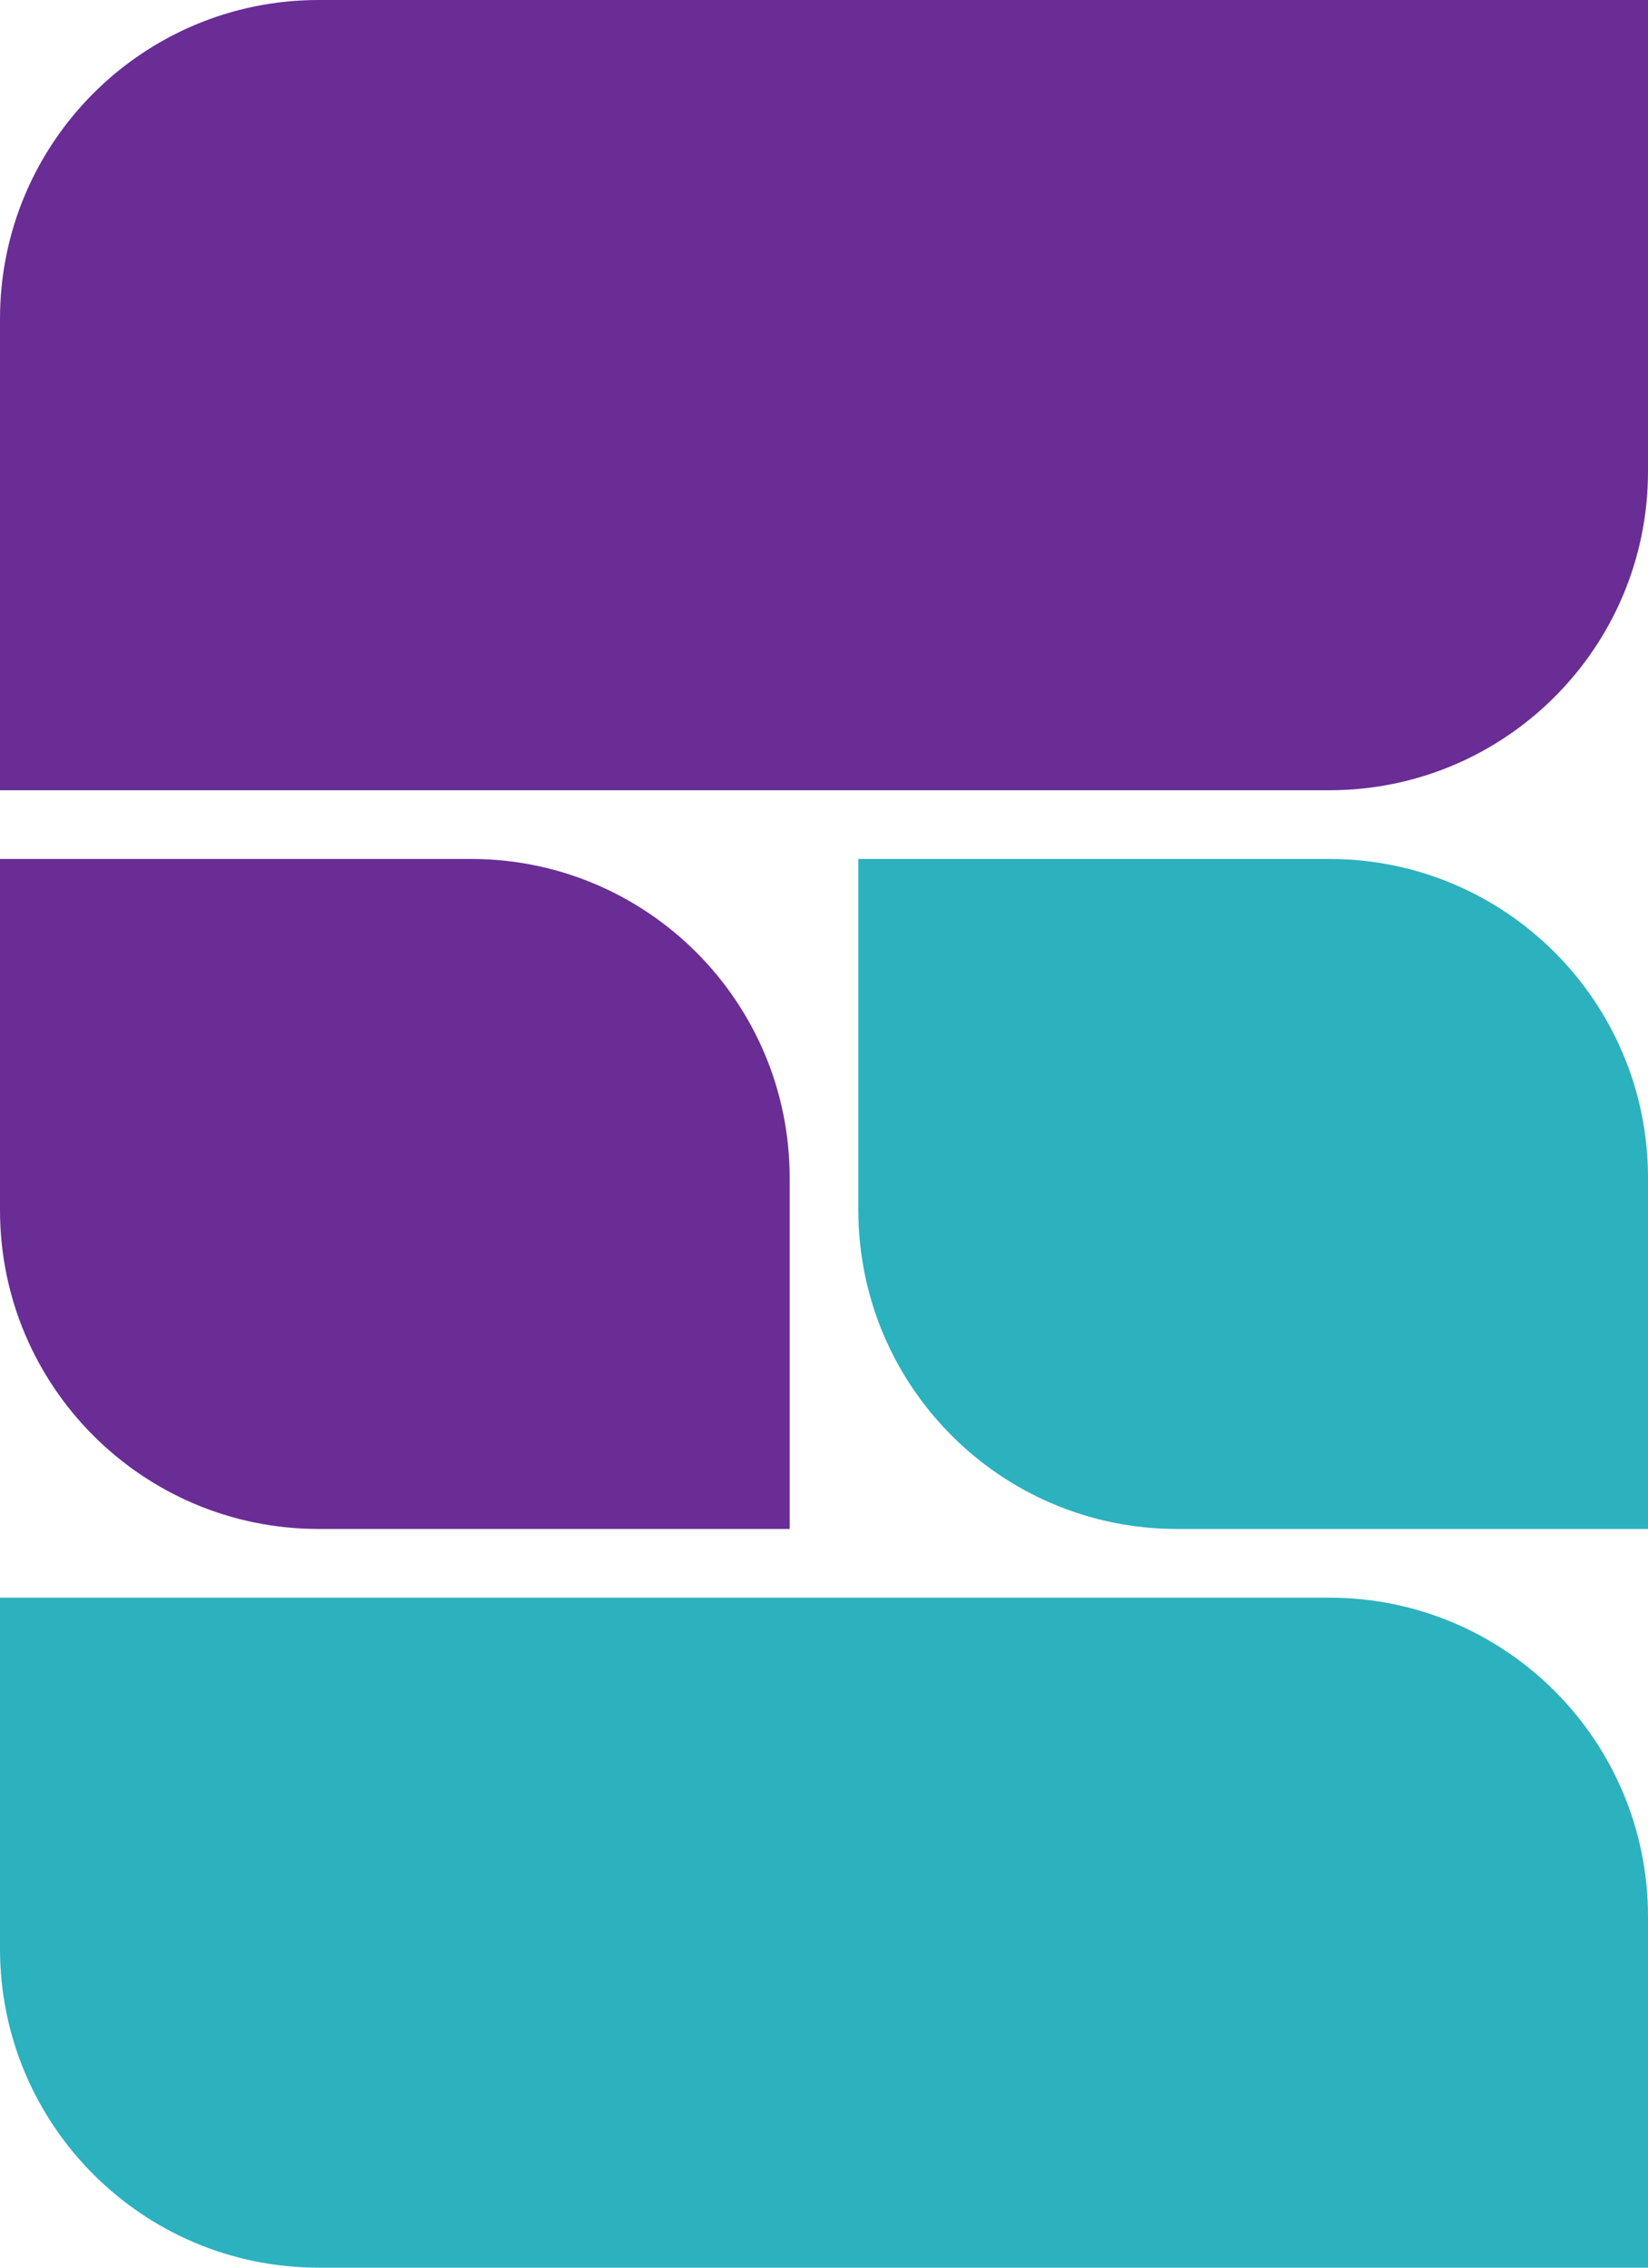 <svg xmlns="http://www.w3.org/2000/svg" width="96" height="132" fill="none"><path fill="#2CB1BE" d="M0 113.44C0 123.69 8.31 132 18.56 132H96v-20.44C96 101.31 87.69 93 77.44 93H0v20.44Z" style="--darkreader-inline-fill:#238e98"/><path fill="#692D95" d="M0 18.56C0 8.31 8.31 0 18.56 0H96v27.44C96 37.69 87.69 46 77.44 46H0V18.56Z" style="--darkreader-inline-fill:#542477"/><path fill="#2CB1BE" d="M68.56 89C58.31 89 50 80.69 50 70.44V50h27.44C87.69 50 96 58.31 96 68.56V89H68.56Z" style="--darkreader-inline-fill:#238e98"/><path fill="#692D95" d="M18.56 89C8.31 89 0 80.69 0 70.44V50h27.44C37.69 50 46 58.31 46 68.56V89H18.56Z" style="--darkreader-inline-fill:#542477"/></svg>